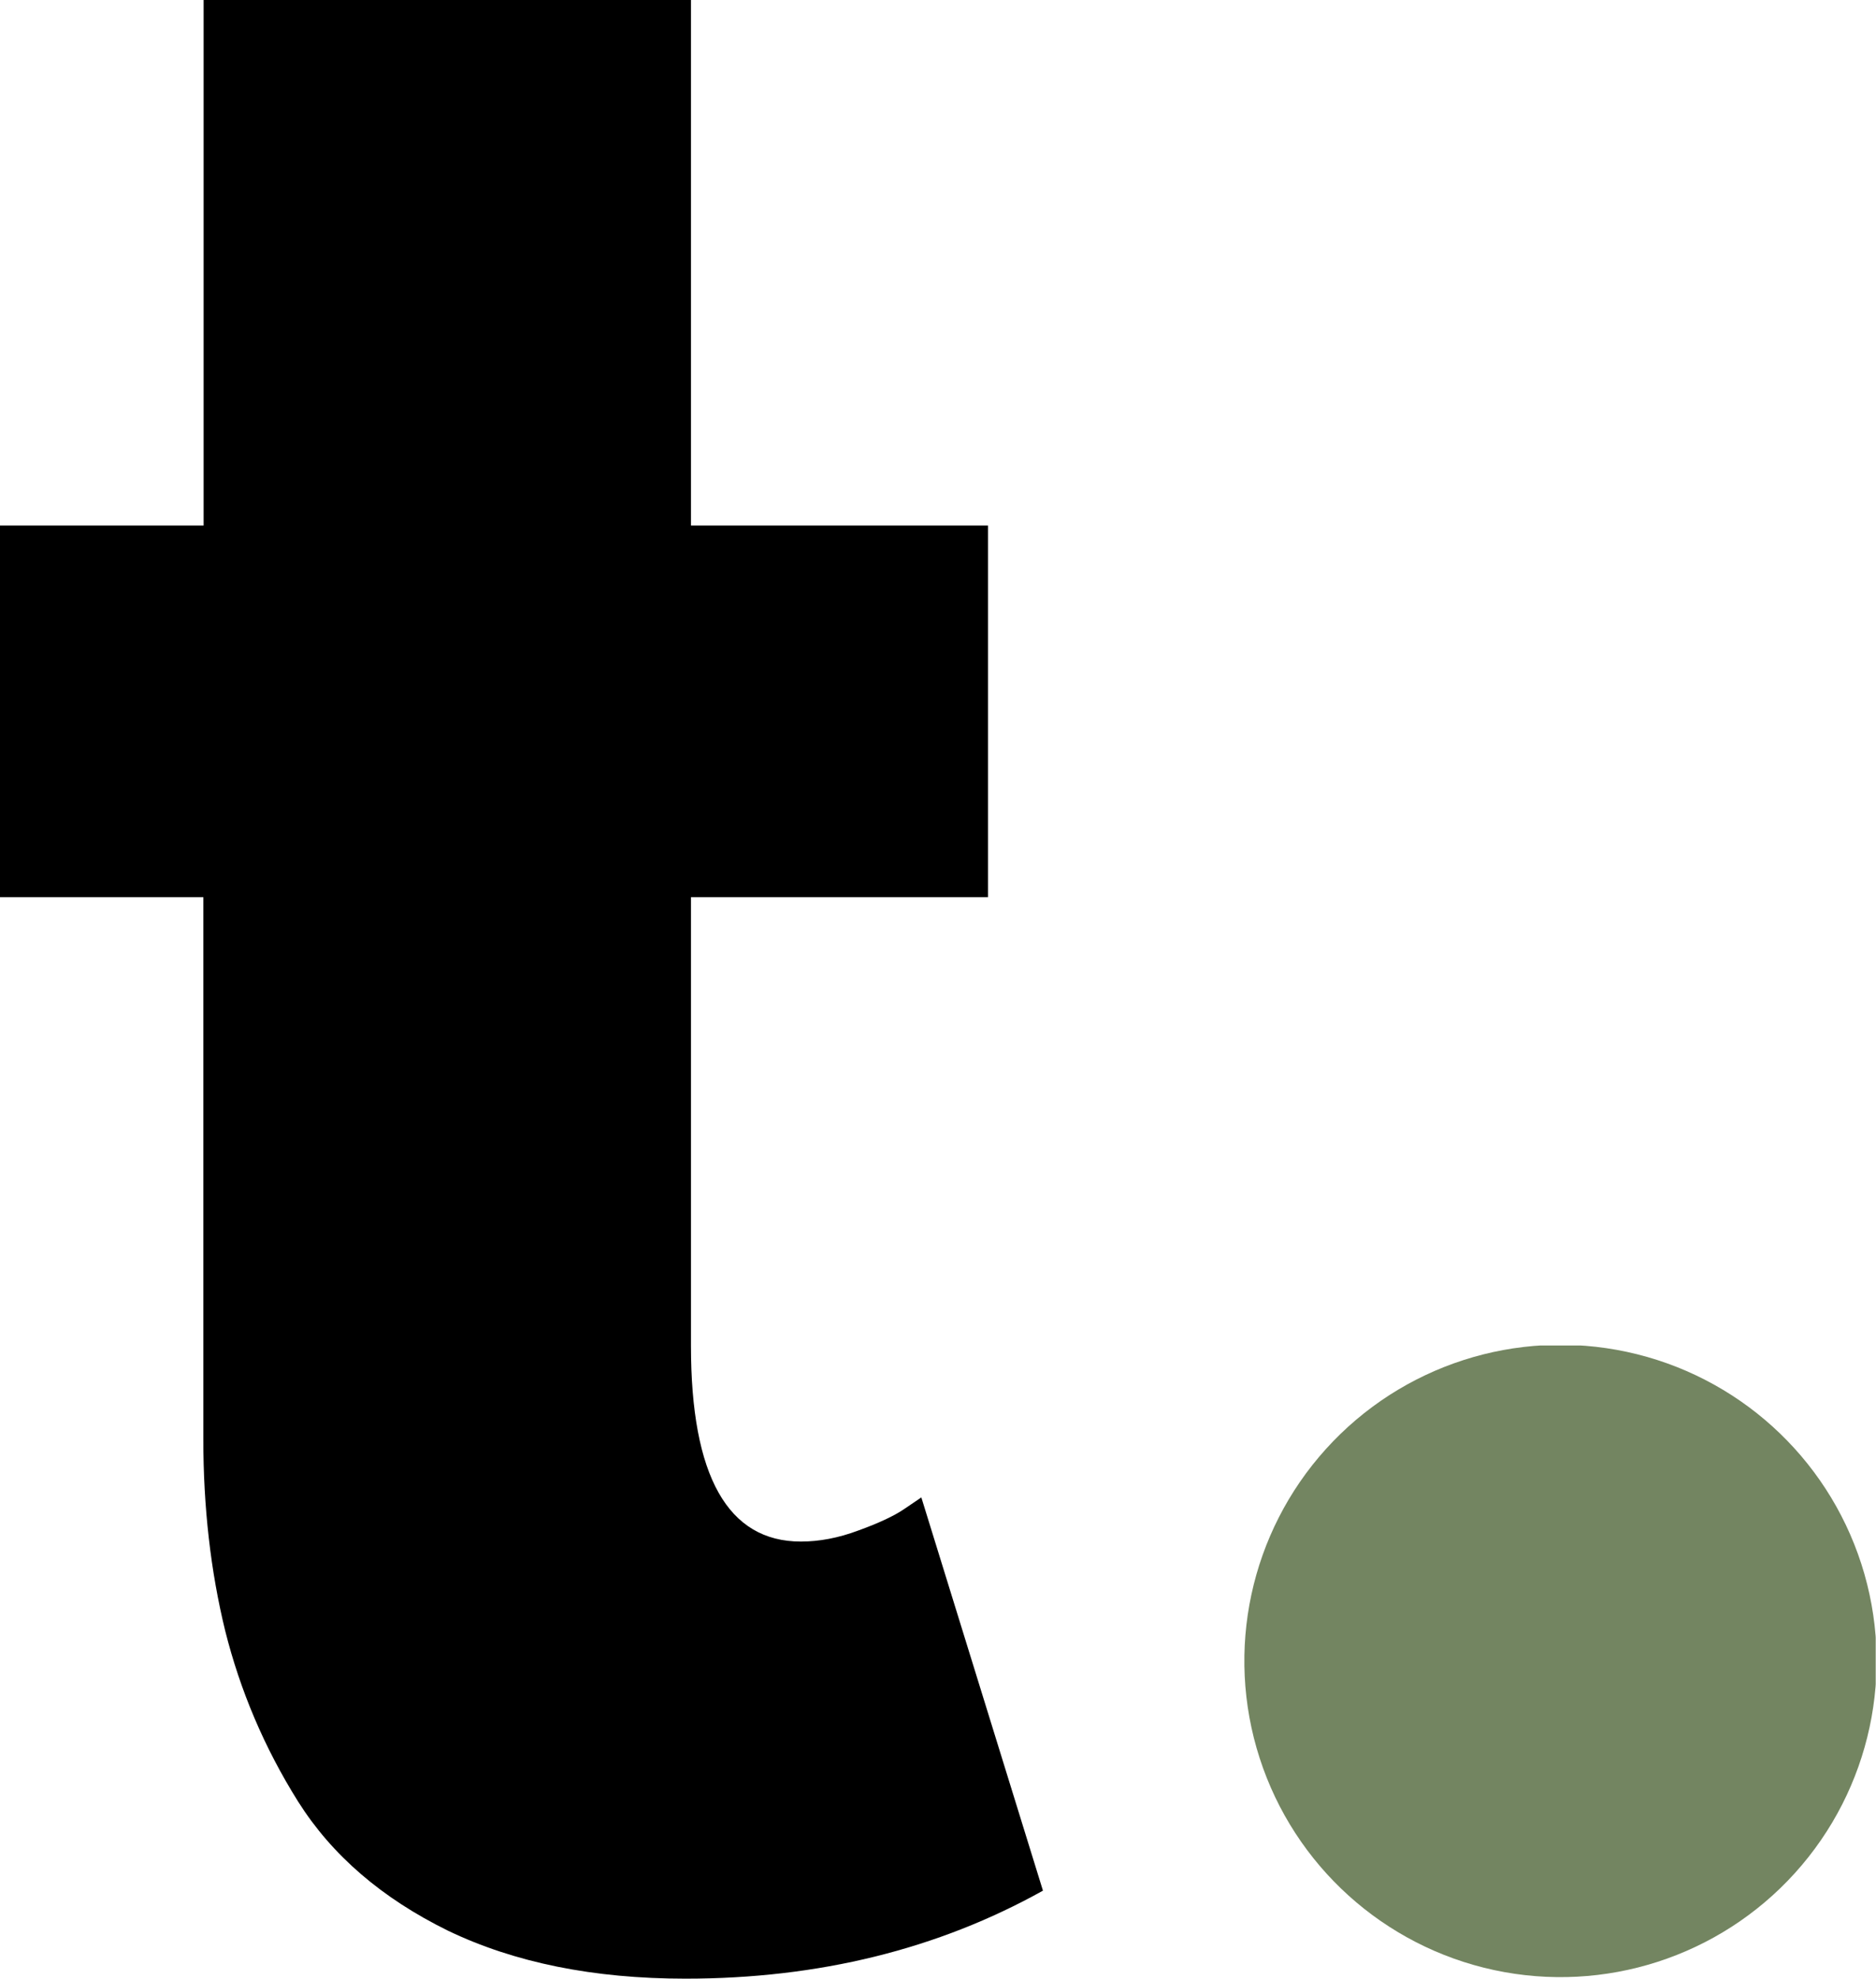 <svg xmlns="http://www.w3.org/2000/svg" xmlns:xlink="http://www.w3.org/1999/xlink" id="Layer_1" x="0px" y="0px" viewBox="0 0 64.17 67.68" style="enable-background:new 0 0 64.17 67.68;" xml:space="preserve">  <style type="text/css">	.st0{clip-path:url(#SVGID_00000138572703784475456110000007483804020381604015_);}	.st1{clip-path:url(#SVGID_00000044862812451231378440000017537490224752803467_);}	.st2{fill:#738561;}</style>  <g>	<g transform="translate(3.015, 216.165)">		<g>			<path d="M3.95-198.19v-17.98h16.67v17.98h10.16v12.71H20.62v15.35c0,4.45,1.26,6.69,3.76,6.69c0.62,0,1.28-0.12,1.97-0.38    c0.69-0.25,1.23-0.5,1.59-0.75l0.56-0.38l4.16,13.45c-3.59,2-7.66,3.01-12.23,3.01c-3.15,0-5.85-0.55-8.12-1.64    c-2.26-1.11-3.97-2.58-5.13-4.42c-1.16-1.85-1.98-3.8-2.49-5.83c-0.5-2.04-0.75-4.24-0.75-6.56v-18.54h-6.96v-12.71H3.95z"></path>		</g>	</g></g>  <g>	<g>		<defs>			<rect id="SVGID_1_" x="42.55" y="46.02" width="21.61" height="21.61"></rect>		</defs>		<clipPath id="SVGID_00000090998740969886093980000017417301780436509075_">			<use xlink:href="#SVGID_1_" style="overflow:visible;"></use>		</clipPath>		<g style="clip-path:url(#SVGID_00000090998740969886093980000017417301780436509075_);">			<g>				<g>					<defs>													<ellipse id="SVGID_00000054954188906565200250000010787746686195204013_" transform="matrix(0.21 -0.978 0.978 0.21 -13.408 97.061)" cx="53.36" cy="56.83" rx="10.81" ry="10.81"></ellipse>					</defs>					<clipPath id="SVGID_00000161611687427902476730000008556973201938678441_">						<use xlink:href="#SVGID_00000054954188906565200250000010787746686195204013_" style="overflow:visible;"></use>					</clipPath>					<g style="clip-path:url(#SVGID_00000161611687427902476730000008556973201938678441_);">						<path class="st2" d="M42.55,46.02h21.61v21.61H42.55L42.55,46.02L42.55,46.02z"></path>					</g>				</g>			</g>		</g>	</g></g></svg>